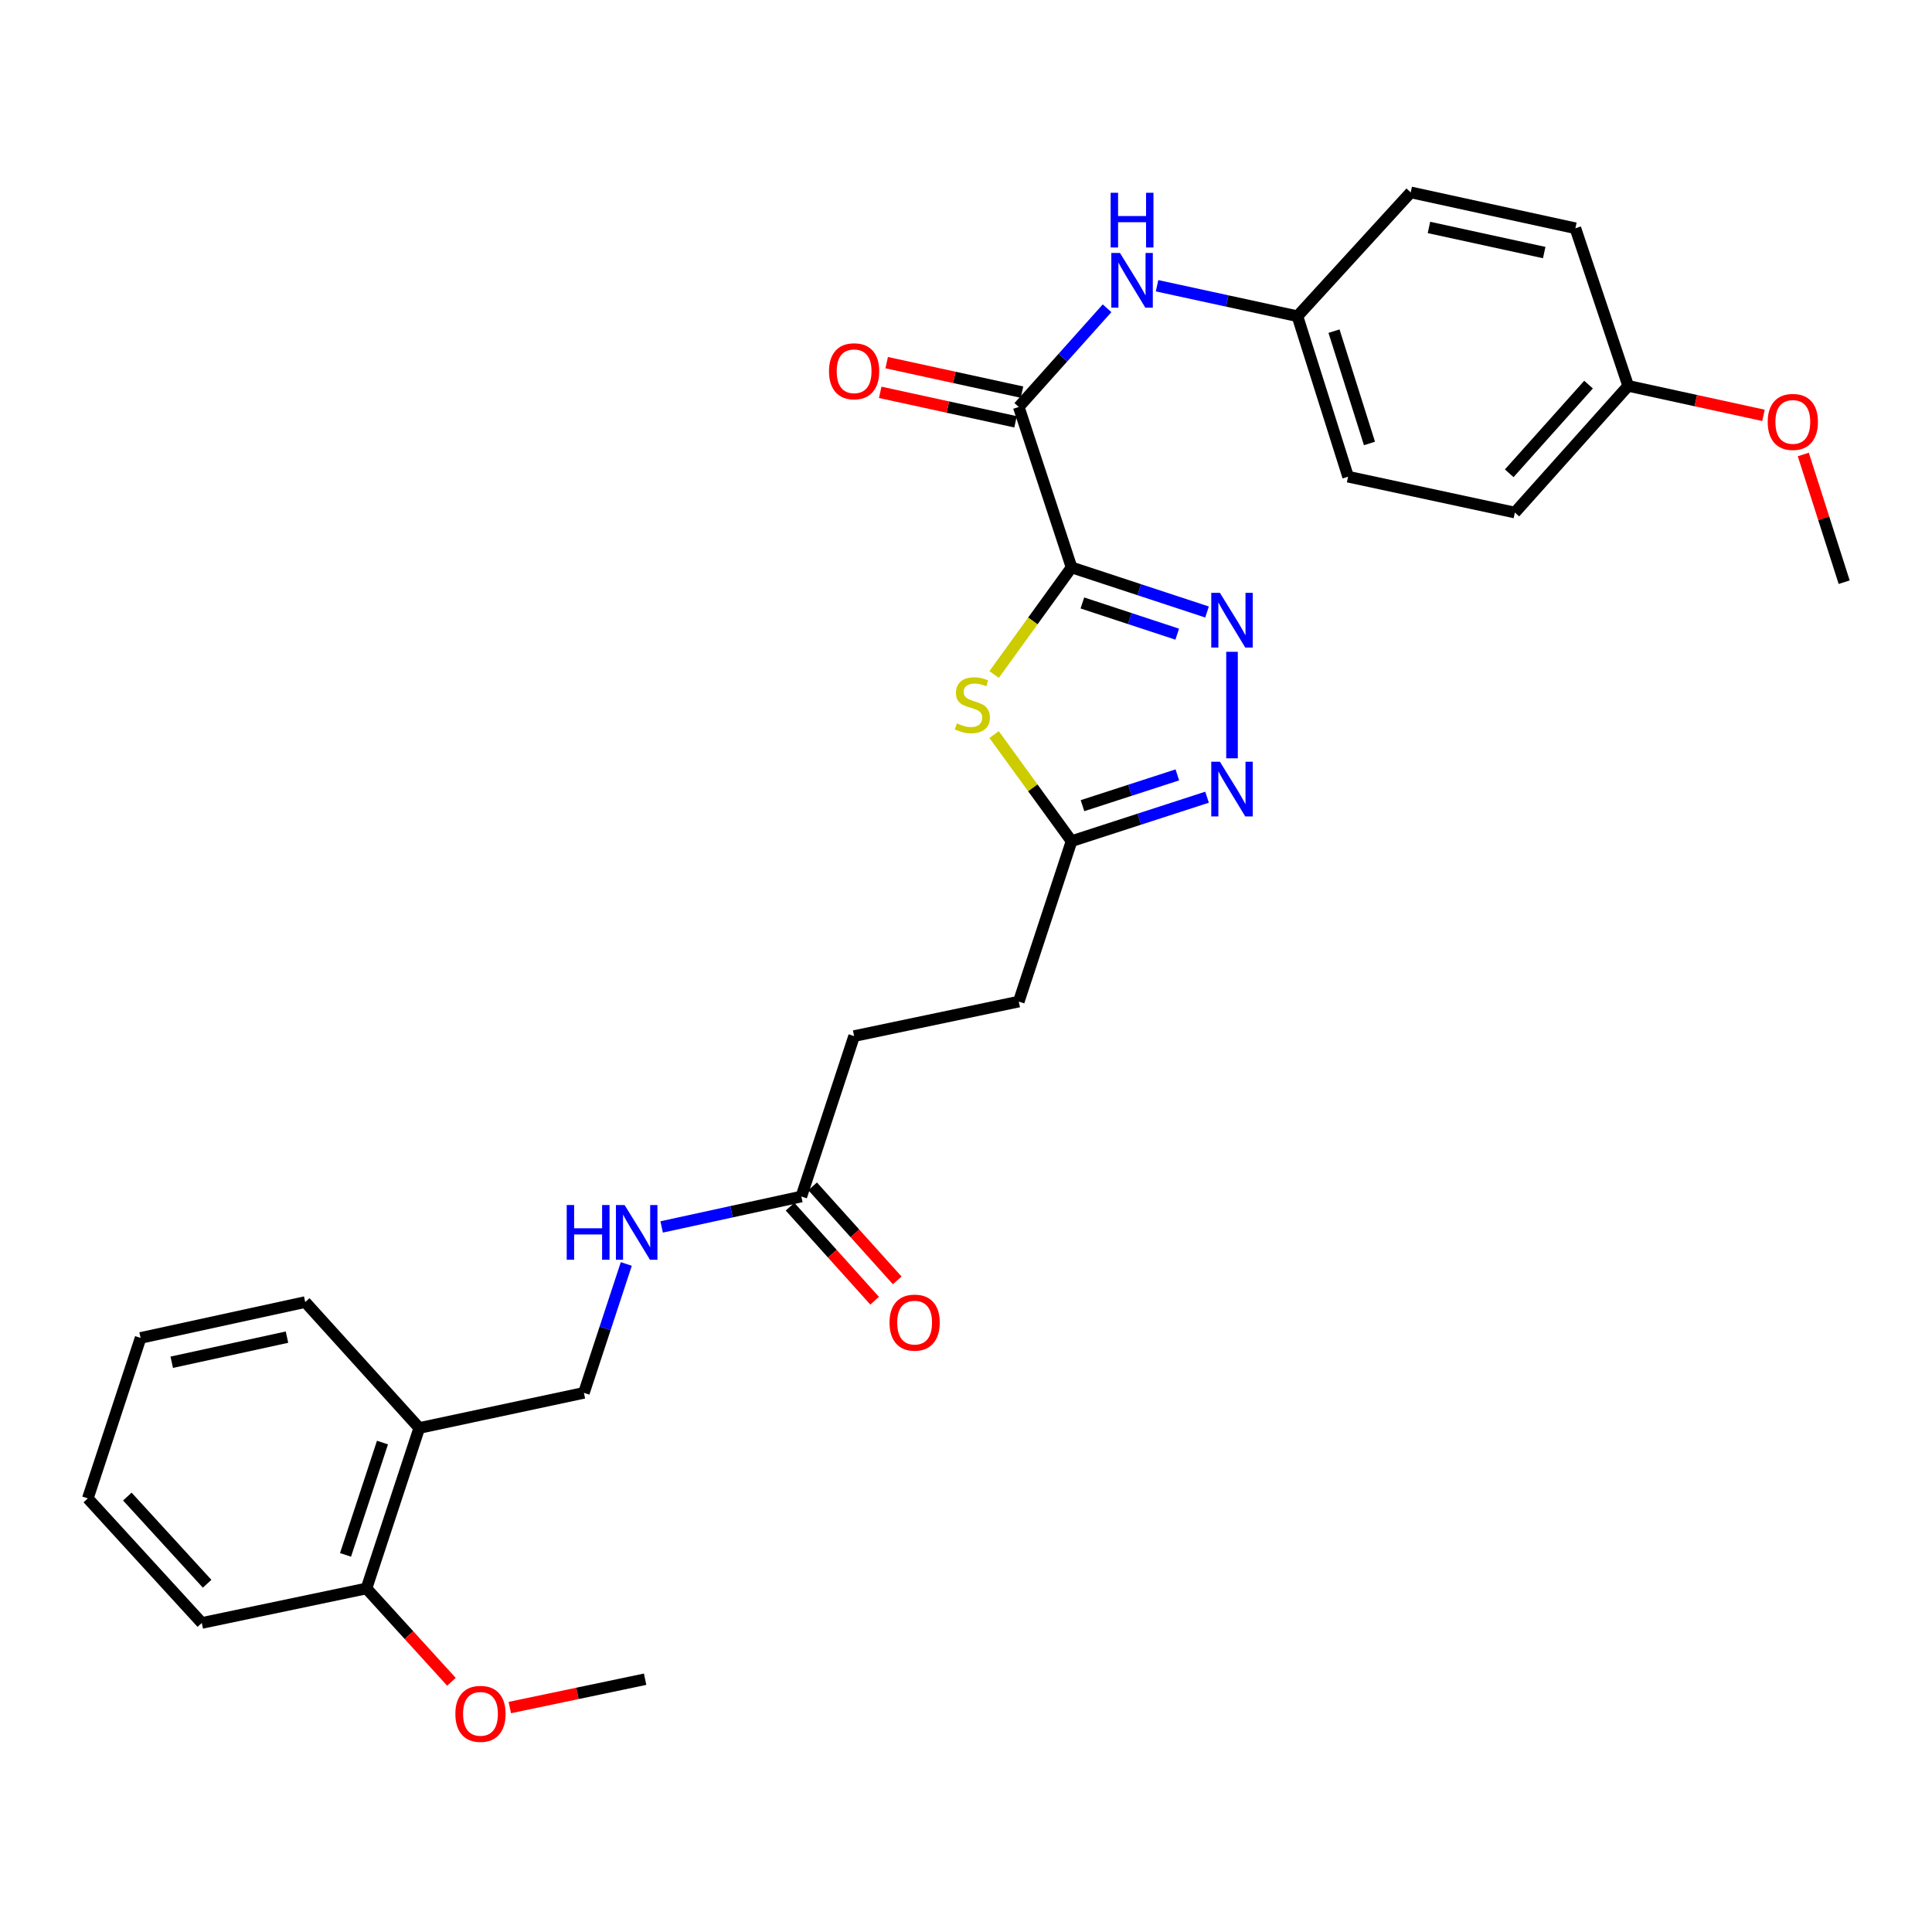 <?xml version='1.0' encoding='iso-8859-1'?>
<svg version='1.1' baseProfile='full'
              xmlns='http://www.w3.org/2000/svg'
                      xmlns:rdkit='http://www.rdkit.org/xml'
                      xmlns:xlink='http://www.w3.org/1999/xlink'
                  xml:space='preserve'
width='1000px' height='1000px' viewBox='0 0 1000 1000'>
<!-- END OF HEADER -->
<rect style='opacity:1.0;fill:#FFFFFF;stroke:none' width='1000' height='1000' x='0' y='0'> </rect>
<path class='bond-0' d='M 554.633,293.693 L 589.697,305.231' style='fill:none;fill-rule:evenodd;stroke:#000000;stroke-width:6px;stroke-linecap:butt;stroke-linejoin:miter;stroke-opacity:1' />
<path class='bond-0' d='M 589.697,305.231 L 624.761,316.769' style='fill:none;fill-rule:evenodd;stroke:#0000FF;stroke-width:6px;stroke-linecap:butt;stroke-linejoin:miter;stroke-opacity:1' />
<path class='bond-0' d='M 560.236,312.093 L 584.781,320.17' style='fill:none;fill-rule:evenodd;stroke:#000000;stroke-width:6px;stroke-linecap:butt;stroke-linejoin:miter;stroke-opacity:1' />
<path class='bond-0' d='M 584.781,320.17 L 609.326,328.246' style='fill:none;fill-rule:evenodd;stroke:#0000FF;stroke-width:6px;stroke-linecap:butt;stroke-linejoin:miter;stroke-opacity:1' />
<path class='bond-1' d='M 554.633,293.693 L 534.594,321.406' style='fill:none;fill-rule:evenodd;stroke:#000000;stroke-width:6px;stroke-linecap:butt;stroke-linejoin:miter;stroke-opacity:1' />
<path class='bond-1' d='M 534.594,321.406 L 514.556,349.12' style='fill:none;fill-rule:evenodd;stroke:#CCCC00;stroke-width:6px;stroke-linecap:butt;stroke-linejoin:miter;stroke-opacity:1' />
<path class='bond-2' d='M 554.633,293.693 L 527.312,210.647' style='fill:none;fill-rule:evenodd;stroke:#000000;stroke-width:6px;stroke-linecap:butt;stroke-linejoin:miter;stroke-opacity:1' />
<path class='bond-3' d='M 637.687,337.368 L 637.687,392.5' style='fill:none;fill-rule:evenodd;stroke:#0000FF;stroke-width:6px;stroke-linecap:butt;stroke-linejoin:miter;stroke-opacity:1' />
<path class='bond-4' d='M 514.549,380.211 L 534.591,407.796' style='fill:none;fill-rule:evenodd;stroke:#CCCC00;stroke-width:6px;stroke-linecap:butt;stroke-linejoin:miter;stroke-opacity:1' />
<path class='bond-4' d='M 534.591,407.796 L 554.633,435.382' style='fill:none;fill-rule:evenodd;stroke:#000000;stroke-width:6px;stroke-linecap:butt;stroke-linejoin:miter;stroke-opacity:1' />
<path class='bond-5' d='M 527.312,210.647 L 550.164,185.102' style='fill:none;fill-rule:evenodd;stroke:#000000;stroke-width:6px;stroke-linecap:butt;stroke-linejoin:miter;stroke-opacity:1' />
<path class='bond-5' d='M 550.164,185.102 L 573.016,159.557' style='fill:none;fill-rule:evenodd;stroke:#0000FF;stroke-width:6px;stroke-linecap:butt;stroke-linejoin:miter;stroke-opacity:1' />
<path class='bond-9' d='M 528.986,202.964 L 493.966,195.334' style='fill:none;fill-rule:evenodd;stroke:#000000;stroke-width:6px;stroke-linecap:butt;stroke-linejoin:miter;stroke-opacity:1' />
<path class='bond-9' d='M 493.966,195.334 L 458.945,187.705' style='fill:none;fill-rule:evenodd;stroke:#FF0000;stroke-width:6px;stroke-linecap:butt;stroke-linejoin:miter;stroke-opacity:1' />
<path class='bond-9' d='M 525.638,218.33 L 490.618,210.701' style='fill:none;fill-rule:evenodd;stroke:#000000;stroke-width:6px;stroke-linecap:butt;stroke-linejoin:miter;stroke-opacity:1' />
<path class='bond-9' d='M 490.618,210.701 L 455.597,203.071' style='fill:none;fill-rule:evenodd;stroke:#FF0000;stroke-width:6px;stroke-linecap:butt;stroke-linejoin:miter;stroke-opacity:1' />
<path class='bond-29' d='M 624.764,412.629 L 589.699,424.005' style='fill:none;fill-rule:evenodd;stroke:#0000FF;stroke-width:6px;stroke-linecap:butt;stroke-linejoin:miter;stroke-opacity:1' />
<path class='bond-29' d='M 589.699,424.005 L 554.633,435.382' style='fill:none;fill-rule:evenodd;stroke:#000000;stroke-width:6px;stroke-linecap:butt;stroke-linejoin:miter;stroke-opacity:1' />
<path class='bond-29' d='M 609.392,401.083 L 584.845,409.046' style='fill:none;fill-rule:evenodd;stroke:#0000FF;stroke-width:6px;stroke-linecap:butt;stroke-linejoin:miter;stroke-opacity:1' />
<path class='bond-29' d='M 584.845,409.046 L 560.299,417.01' style='fill:none;fill-rule:evenodd;stroke:#000000;stroke-width:6px;stroke-linecap:butt;stroke-linejoin:miter;stroke-opacity:1' />
<path class='bond-14' d='M 554.633,435.382 L 527.312,518.419' style='fill:none;fill-rule:evenodd;stroke:#000000;stroke-width:6px;stroke-linecap:butt;stroke-linejoin:miter;stroke-opacity:1' />
<path class='bond-13' d='M 598.885,147.9 L 635.219,155.788' style='fill:none;fill-rule:evenodd;stroke:#0000FF;stroke-width:6px;stroke-linecap:butt;stroke-linejoin:miter;stroke-opacity:1' />
<path class='bond-13' d='M 635.219,155.788 L 671.552,163.677' style='fill:none;fill-rule:evenodd;stroke:#000000;stroke-width:6px;stroke-linecap:butt;stroke-linejoin:miter;stroke-opacity:1' />
<path class='bond-6' d='M 414.77,619.314 L 442.091,536.277' style='fill:none;fill-rule:evenodd;stroke:#000000;stroke-width:6px;stroke-linecap:butt;stroke-linejoin:miter;stroke-opacity:1' />
<path class='bond-8' d='M 414.77,619.314 L 378.62,627.19' style='fill:none;fill-rule:evenodd;stroke:#000000;stroke-width:6px;stroke-linecap:butt;stroke-linejoin:miter;stroke-opacity:1' />
<path class='bond-8' d='M 378.62,627.19 L 342.469,635.066' style='fill:none;fill-rule:evenodd;stroke:#0000FF;stroke-width:6px;stroke-linecap:butt;stroke-linejoin:miter;stroke-opacity:1' />
<path class='bond-12' d='M 408.924,624.573 L 430.818,648.911' style='fill:none;fill-rule:evenodd;stroke:#000000;stroke-width:6px;stroke-linecap:butt;stroke-linejoin:miter;stroke-opacity:1' />
<path class='bond-12' d='M 430.818,648.911 L 452.713,673.248' style='fill:none;fill-rule:evenodd;stroke:#FF0000;stroke-width:6px;stroke-linecap:butt;stroke-linejoin:miter;stroke-opacity:1' />
<path class='bond-12' d='M 420.616,614.055 L 442.51,638.393' style='fill:none;fill-rule:evenodd;stroke:#000000;stroke-width:6px;stroke-linecap:butt;stroke-linejoin:miter;stroke-opacity:1' />
<path class='bond-12' d='M 442.51,638.393 L 464.405,662.73' style='fill:none;fill-rule:evenodd;stroke:#FF0000;stroke-width:6px;stroke-linecap:butt;stroke-linejoin:miter;stroke-opacity:1' />
<path class='bond-7' d='M 217.007,739.126 L 302.228,720.935' style='fill:none;fill-rule:evenodd;stroke:#000000;stroke-width:6px;stroke-linecap:butt;stroke-linejoin:miter;stroke-opacity:1' />
<path class='bond-11' d='M 217.007,739.126 L 189.686,822.18' style='fill:none;fill-rule:evenodd;stroke:#000000;stroke-width:6px;stroke-linecap:butt;stroke-linejoin:miter;stroke-opacity:1' />
<path class='bond-11' d='M 197.969,746.669 L 178.845,804.808' style='fill:none;fill-rule:evenodd;stroke:#000000;stroke-width:6px;stroke-linecap:butt;stroke-linejoin:miter;stroke-opacity:1' />
<path class='bond-23' d='M 217.007,739.126 L 157.979,673.947' style='fill:none;fill-rule:evenodd;stroke:#000000;stroke-width:6px;stroke-linecap:butt;stroke-linejoin:miter;stroke-opacity:1' />
<path class='bond-10' d='M 324.172,654.226 L 313.2,687.581' style='fill:none;fill-rule:evenodd;stroke:#0000FF;stroke-width:6px;stroke-linecap:butt;stroke-linejoin:miter;stroke-opacity:1' />
<path class='bond-10' d='M 313.2,687.581 L 302.228,720.935' style='fill:none;fill-rule:evenodd;stroke:#000000;stroke-width:6px;stroke-linecap:butt;stroke-linejoin:miter;stroke-opacity:1' />
<path class='bond-21' d='M 189.686,822.18 L 211.676,846.339' style='fill:none;fill-rule:evenodd;stroke:#000000;stroke-width:6px;stroke-linecap:butt;stroke-linejoin:miter;stroke-opacity:1' />
<path class='bond-21' d='M 211.676,846.339 L 233.666,870.497' style='fill:none;fill-rule:evenodd;stroke:#FF0000;stroke-width:6px;stroke-linecap:butt;stroke-linejoin:miter;stroke-opacity:1' />
<path class='bond-24' d='M 189.686,822.18 L 104.456,840.039' style='fill:none;fill-rule:evenodd;stroke:#000000;stroke-width:6px;stroke-linecap:butt;stroke-linejoin:miter;stroke-opacity:1' />
<path class='bond-17' d='M 671.552,163.677 L 730.187,99.573' style='fill:none;fill-rule:evenodd;stroke:#000000;stroke-width:6px;stroke-linecap:butt;stroke-linejoin:miter;stroke-opacity:1' />
<path class='bond-18' d='M 671.552,163.677 L 697.772,246.731' style='fill:none;fill-rule:evenodd;stroke:#000000;stroke-width:6px;stroke-linecap:butt;stroke-linejoin:miter;stroke-opacity:1' />
<path class='bond-18' d='M 690.482,171.4 L 708.836,229.538' style='fill:none;fill-rule:evenodd;stroke:#000000;stroke-width:6px;stroke-linecap:butt;stroke-linejoin:miter;stroke-opacity:1' />
<path class='bond-15' d='M 527.312,518.419 L 442.091,536.277' style='fill:none;fill-rule:evenodd;stroke:#000000;stroke-width:6px;stroke-linecap:butt;stroke-linejoin:miter;stroke-opacity:1' />
<path class='bond-16' d='M 842.746,199.726 L 784.094,265.297' style='fill:none;fill-rule:evenodd;stroke:#000000;stroke-width:6px;stroke-linecap:butt;stroke-linejoin:miter;stroke-opacity:1' />
<path class='bond-16' d='M 822.227,199.077 L 781.17,244.977' style='fill:none;fill-rule:evenodd;stroke:#000000;stroke-width:6px;stroke-linecap:butt;stroke-linejoin:miter;stroke-opacity:1' />
<path class='bond-22' d='M 842.746,199.726 L 877.762,207.359' style='fill:none;fill-rule:evenodd;stroke:#000000;stroke-width:6px;stroke-linecap:butt;stroke-linejoin:miter;stroke-opacity:1' />
<path class='bond-22' d='M 877.762,207.359 L 912.778,214.992' style='fill:none;fill-rule:evenodd;stroke:#FF0000;stroke-width:6px;stroke-linecap:butt;stroke-linejoin:miter;stroke-opacity:1' />
<path class='bond-30' d='M 842.746,199.726 L 815.417,118.148' style='fill:none;fill-rule:evenodd;stroke:#000000;stroke-width:6px;stroke-linecap:butt;stroke-linejoin:miter;stroke-opacity:1' />
<path class='bond-20' d='M 730.187,99.573 L 815.417,118.148' style='fill:none;fill-rule:evenodd;stroke:#000000;stroke-width:6px;stroke-linecap:butt;stroke-linejoin:miter;stroke-opacity:1' />
<path class='bond-20' d='M 739.622,117.725 L 799.283,130.728' style='fill:none;fill-rule:evenodd;stroke:#000000;stroke-width:6px;stroke-linecap:butt;stroke-linejoin:miter;stroke-opacity:1' />
<path class='bond-19' d='M 697.772,246.731 L 784.094,265.297' style='fill:none;fill-rule:evenodd;stroke:#000000;stroke-width:6px;stroke-linecap:butt;stroke-linejoin:miter;stroke-opacity:1' />
<path class='bond-25' d='M 263.873,883.83 L 298.891,876.495' style='fill:none;fill-rule:evenodd;stroke:#FF0000;stroke-width:6px;stroke-linecap:butt;stroke-linejoin:miter;stroke-opacity:1' />
<path class='bond-25' d='M 298.891,876.495 L 333.909,869.159' style='fill:none;fill-rule:evenodd;stroke:#000000;stroke-width:6px;stroke-linecap:butt;stroke-linejoin:miter;stroke-opacity:1' />
<path class='bond-26' d='M 933.382,235.241 L 943.964,268.294' style='fill:none;fill-rule:evenodd;stroke:#FF0000;stroke-width:6px;stroke-linecap:butt;stroke-linejoin:miter;stroke-opacity:1' />
<path class='bond-26' d='M 943.964,268.294 L 954.545,301.346' style='fill:none;fill-rule:evenodd;stroke:#000000;stroke-width:6px;stroke-linecap:butt;stroke-linejoin:miter;stroke-opacity:1' />
<path class='bond-27' d='M 157.979,673.947 L 72.767,692.513' style='fill:none;fill-rule:evenodd;stroke:#000000;stroke-width:6px;stroke-linecap:butt;stroke-linejoin:miter;stroke-opacity:1' />
<path class='bond-27' d='M 148.545,692.098 L 88.897,705.095' style='fill:none;fill-rule:evenodd;stroke:#000000;stroke-width:6px;stroke-linecap:butt;stroke-linejoin:miter;stroke-opacity:1' />
<path class='bond-31' d='M 104.456,840.039 L 45.455,775.568' style='fill:none;fill-rule:evenodd;stroke:#000000;stroke-width:6px;stroke-linecap:butt;stroke-linejoin:miter;stroke-opacity:1' />
<path class='bond-31' d='M 107.207,819.75 L 65.906,774.621' style='fill:none;fill-rule:evenodd;stroke:#000000;stroke-width:6px;stroke-linecap:butt;stroke-linejoin:miter;stroke-opacity:1' />
<path class='bond-28' d='M 72.767,692.513 L 45.455,775.568' style='fill:none;fill-rule:evenodd;stroke:#000000;stroke-width:6px;stroke-linecap:butt;stroke-linejoin:miter;stroke-opacity:1' />
<path  class='atom-1' d='M 631.427 306.862
L 640.707 321.862
Q 641.627 323.342, 643.107 326.022
Q 644.587 328.702, 644.667 328.862
L 644.667 306.862
L 648.427 306.862
L 648.427 335.182
L 644.547 335.182
L 634.587 318.782
Q 633.427 316.862, 632.187 314.662
Q 630.987 312.462, 630.627 311.782
L 630.627 335.182
L 626.947 335.182
L 626.947 306.862
L 631.427 306.862
' fill='#0000FF'/>
<path  class='atom-2' d='M 495.285 374.428
Q 495.605 374.548, 496.925 375.108
Q 498.245 375.668, 499.685 376.028
Q 501.165 376.348, 502.605 376.348
Q 505.285 376.348, 506.845 375.068
Q 508.405 373.748, 508.405 371.468
Q 508.405 369.908, 507.605 368.948
Q 506.845 367.988, 505.645 367.468
Q 504.445 366.948, 502.445 366.348
Q 499.925 365.588, 498.405 364.868
Q 496.925 364.148, 495.845 362.628
Q 494.805 361.108, 494.805 358.548
Q 494.805 354.988, 497.205 352.788
Q 499.645 350.588, 504.445 350.588
Q 507.725 350.588, 511.445 352.148
L 510.525 355.228
Q 507.125 353.828, 504.565 353.828
Q 501.805 353.828, 500.285 354.988
Q 498.765 356.108, 498.805 358.068
Q 498.805 359.588, 499.565 360.508
Q 500.365 361.428, 501.485 361.948
Q 502.645 362.468, 504.565 363.068
Q 507.125 363.868, 508.645 364.668
Q 510.165 365.468, 511.245 367.108
Q 512.365 368.708, 512.365 371.468
Q 512.365 375.388, 509.725 377.508
Q 507.125 379.588, 502.765 379.588
Q 500.245 379.588, 498.325 379.028
Q 496.445 378.508, 494.205 377.588
L 495.285 374.428
' fill='#CCCC00'/>
<path  class='atom-4' d='M 631.427 394.277
L 640.707 409.277
Q 641.627 410.757, 643.107 413.437
Q 644.587 416.117, 644.667 416.277
L 644.667 394.277
L 648.427 394.277
L 648.427 422.597
L 644.547 422.597
L 634.587 406.197
Q 633.427 404.277, 632.187 402.077
Q 630.987 399.877, 630.627 399.197
L 630.627 422.597
L 626.947 422.597
L 626.947 394.277
L 631.427 394.277
' fill='#0000FF'/>
<path  class='atom-6' d='M 579.695 130.933
L 588.975 145.933
Q 589.895 147.413, 591.375 150.093
Q 592.855 152.773, 592.935 152.933
L 592.935 130.933
L 596.695 130.933
L 596.695 159.253
L 592.815 159.253
L 582.855 142.853
Q 581.695 140.933, 580.455 138.733
Q 579.255 136.533, 578.895 135.853
L 578.895 159.253
L 575.215 159.253
L 575.215 130.933
L 579.695 130.933
' fill='#0000FF'/>
<path  class='atom-6' d='M 574.875 99.781
L 578.715 99.781
L 578.715 111.821
L 593.195 111.821
L 593.195 99.781
L 597.035 99.781
L 597.035 128.101
L 593.195 128.101
L 593.195 115.021
L 578.715 115.021
L 578.715 128.101
L 574.875 128.101
L 574.875 99.781
' fill='#0000FF'/>
<path  class='atom-9' d='M 293.329 623.72
L 297.169 623.72
L 297.169 635.76
L 311.649 635.76
L 311.649 623.72
L 315.489 623.72
L 315.489 652.04
L 311.649 652.04
L 311.649 638.96
L 297.169 638.96
L 297.169 652.04
L 293.329 652.04
L 293.329 623.72
' fill='#0000FF'/>
<path  class='atom-9' d='M 323.289 623.72
L 332.569 638.72
Q 333.489 640.2, 334.969 642.88
Q 336.449 645.56, 336.529 645.72
L 336.529 623.72
L 340.289 623.72
L 340.289 652.04
L 336.409 652.04
L 326.449 635.64
Q 325.289 633.72, 324.049 631.52
Q 322.849 629.32, 322.489 628.64
L 322.489 652.04
L 318.809 652.04
L 318.809 623.72
L 323.289 623.72
' fill='#0000FF'/>
<path  class='atom-10' d='M 429.091 192.161
Q 429.091 185.361, 432.451 181.561
Q 435.811 177.761, 442.091 177.761
Q 448.371 177.761, 451.731 181.561
Q 455.091 185.361, 455.091 192.161
Q 455.091 199.041, 451.691 202.961
Q 448.291 206.841, 442.091 206.841
Q 435.851 206.841, 432.451 202.961
Q 429.091 199.081, 429.091 192.161
M 442.091 203.641
Q 446.411 203.641, 448.731 200.761
Q 451.091 197.841, 451.091 192.161
Q 451.091 186.601, 448.731 183.801
Q 446.411 180.961, 442.091 180.961
Q 437.771 180.961, 435.411 183.761
Q 433.091 186.561, 433.091 192.161
Q 433.091 197.881, 435.411 200.761
Q 437.771 203.641, 442.091 203.641
' fill='#FF0000'/>
<path  class='atom-13' d='M 460.413 684.581
Q 460.413 677.781, 463.773 673.981
Q 467.133 670.181, 473.413 670.181
Q 479.693 670.181, 483.053 673.981
Q 486.413 677.781, 486.413 684.581
Q 486.413 691.461, 483.013 695.381
Q 479.613 699.261, 473.413 699.261
Q 467.173 699.261, 463.773 695.381
Q 460.413 691.501, 460.413 684.581
M 473.413 696.061
Q 477.733 696.061, 480.053 693.181
Q 482.413 690.261, 482.413 684.581
Q 482.413 679.021, 480.053 676.221
Q 477.733 673.381, 473.413 673.381
Q 469.093 673.381, 466.733 676.181
Q 464.413 678.981, 464.413 684.581
Q 464.413 690.301, 466.733 693.181
Q 469.093 696.061, 473.413 696.061
' fill='#FF0000'/>
<path  class='atom-22' d='M 235.696 887.089
Q 235.696 880.289, 239.056 876.489
Q 242.416 872.689, 248.696 872.689
Q 254.976 872.689, 258.336 876.489
Q 261.696 880.289, 261.696 887.089
Q 261.696 893.969, 258.296 897.889
Q 254.896 901.769, 248.696 901.769
Q 242.456 901.769, 239.056 897.889
Q 235.696 894.009, 235.696 887.089
M 248.696 898.569
Q 253.016 898.569, 255.336 895.689
Q 257.696 892.769, 257.696 887.089
Q 257.696 881.529, 255.336 878.729
Q 253.016 875.889, 248.696 875.889
Q 244.376 875.889, 242.016 878.689
Q 239.696 881.489, 239.696 887.089
Q 239.696 892.809, 242.016 895.689
Q 244.376 898.569, 248.696 898.569
' fill='#FF0000'/>
<path  class='atom-23' d='M 914.959 218.381
Q 914.959 211.581, 918.319 207.781
Q 921.679 203.981, 927.959 203.981
Q 934.239 203.981, 937.599 207.781
Q 940.959 211.581, 940.959 218.381
Q 940.959 225.261, 937.559 229.181
Q 934.159 233.061, 927.959 233.061
Q 921.719 233.061, 918.319 229.181
Q 914.959 225.301, 914.959 218.381
M 927.959 229.861
Q 932.279 229.861, 934.599 226.981
Q 936.959 224.061, 936.959 218.381
Q 936.959 212.821, 934.599 210.021
Q 932.279 207.181, 927.959 207.181
Q 923.639 207.181, 921.279 209.981
Q 918.959 212.781, 918.959 218.381
Q 918.959 224.101, 921.279 226.981
Q 923.639 229.861, 927.959 229.861
' fill='#FF0000'/>
</svg>
